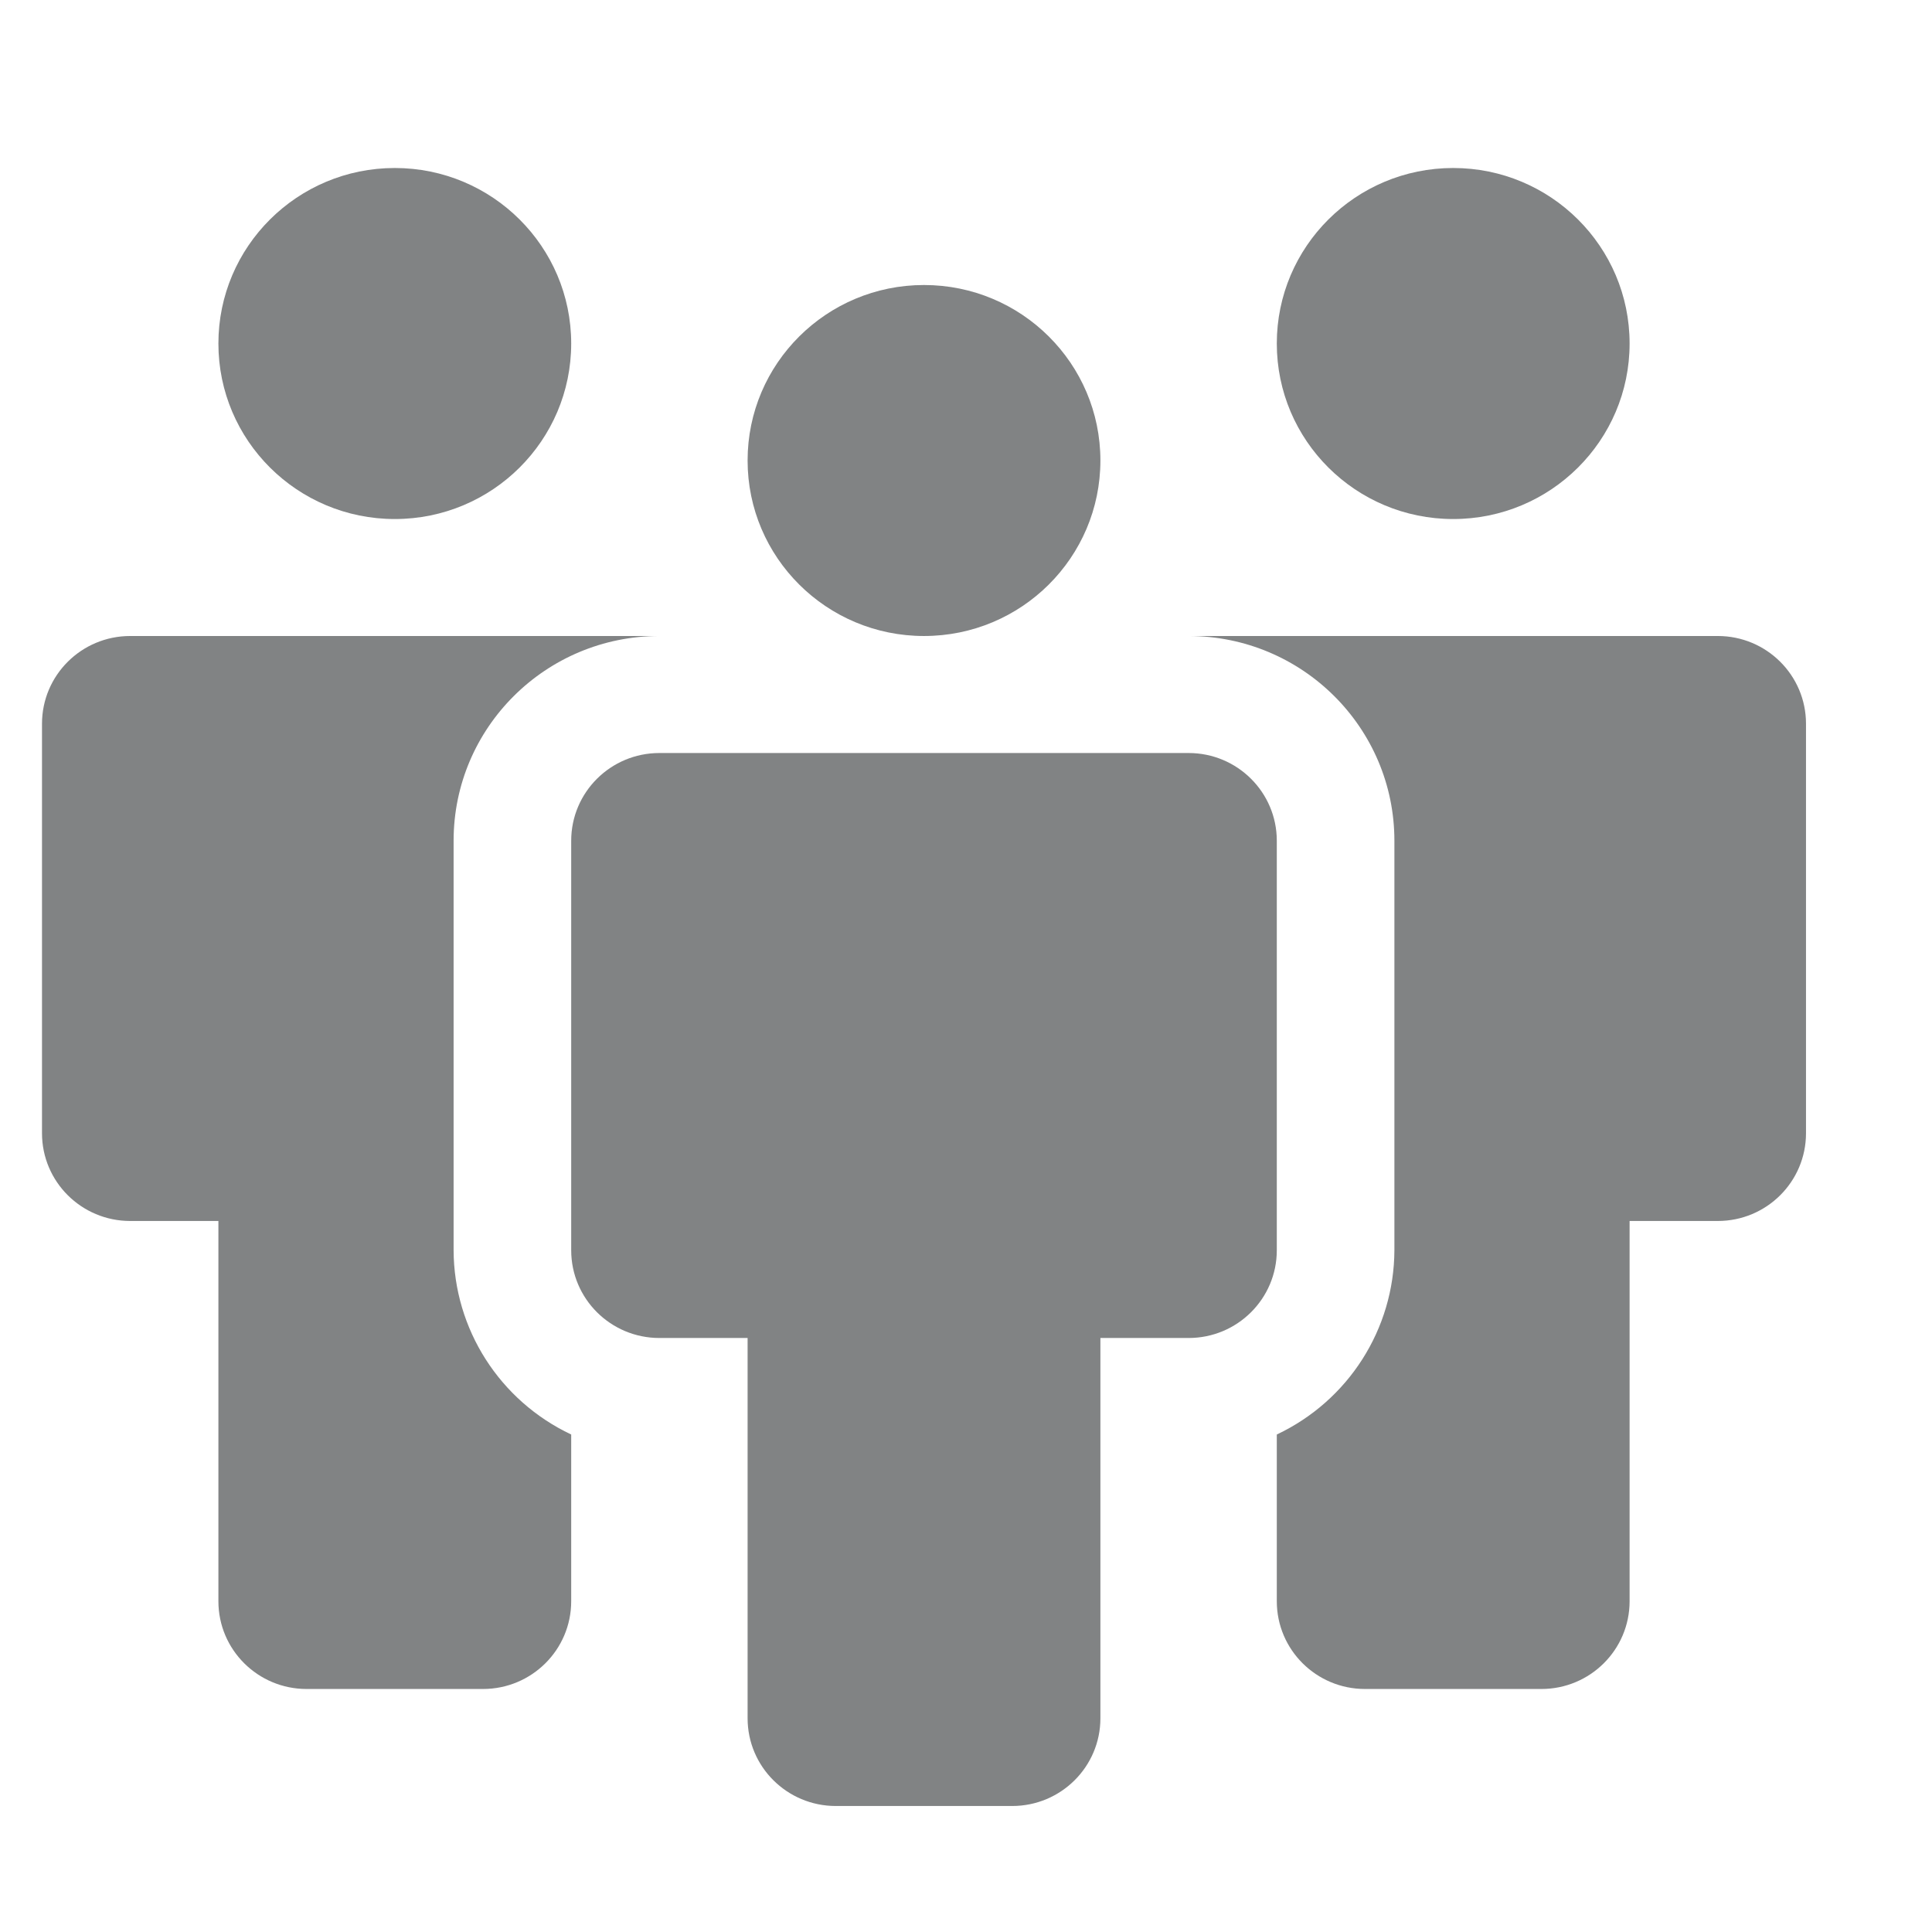 <?xml version="1.0" encoding="UTF-8"?>
<svg width="46px" height="46px" viewBox="0 0 46 46" version="1.1" xmlns="http://www.w3.org/2000/svg" xmlns:xlink="http://www.w3.org/1999/xlink">
    <!-- Generator: Sketch 52.5 (67469) - http://www.bohemiancoding.com/sketch -->
    <title>Icon/Family</title>
    <desc>Created with Sketch.</desc>
    <g id="Icon/Family" stroke="none" stroke-width="1" fill="none" fill-rule="evenodd">
        <g id="conference-2937_d40f098b-bec3-4039-aad3-898d9f044cf6" transform="translate(1, 4)" fill="#818384">
            <path d="M16.8,6.964 C16.8,4.657 18.68,2.786 21,2.786 C23.32,2.786 25.2,4.657 25.2,6.964 C25.2,9.272 23.32,11.143 21,11.143 C18.68,11.143 16.8,9.272 16.8,6.964 Z M27.3,13.929 L14.7,13.929 C13.54,13.929 12.6,14.864 12.6,16.018 L12.6,25.768 C12.6,26.922 13.54,27.857 14.7,27.857 L16.8,27.857 L16.8,36.911 C16.8,38.065 17.74,39 18.9,39 L23.1,39 C24.26,39 25.2,38.065 25.2,36.911 L25.2,27.857 L27.3,27.857 C28.46,27.857 29.4,26.922 29.4,25.768 L29.4,16.018 C29.4,14.864 28.46,13.929 27.3,13.929 Z" id="Shape" fill-rule="nonzero"></path>
            <ellipse id="Oval" cx="33.6" cy="4.179" rx="4.2" ry="4.179"></ellipse>
            <ellipse id="Oval" cx="8.4" cy="4.179" rx="4.2" ry="4.179"></ellipse>
            <path d="M39.9,11.143 L27.3,11.143 C30.006,11.143 32.2,13.325 32.2,16.018 L32.2,25.768 C32.193,27.645 31.104,29.351 29.4,30.155 L29.4,34.125 C29.4,35.279 30.34,36.214 31.5,36.214 L35.7,36.214 C36.86,36.214 37.8,35.279 37.8,34.125 L37.8,25.071 L39.9,25.071 C41.06,25.071 42,24.136 42,22.982 L42,13.232 C42,12.078 41.06,11.143 39.9,11.143 Z M9.8,25.768 L9.8,16.018 C9.8,13.325 11.994,11.143 14.7,11.143 L2.1,11.143 C0.94,11.143 3.10862447e-16,12.078 0,13.232 L0,22.982 C3.10862447e-16,24.136 0.94,25.071 2.1,25.071 L4.2,25.071 L4.2,34.125 C4.2,35.279 5.14,36.214 6.3,36.214 L10.5,36.214 C11.66,36.214 12.6,35.279 12.6,34.125 L12.6,30.155 C10.896,29.351 9.807,27.645 9.8,25.768 Z" id="Shape" fill-rule="nonzero"></path>
        </g>
    </g>
</svg>